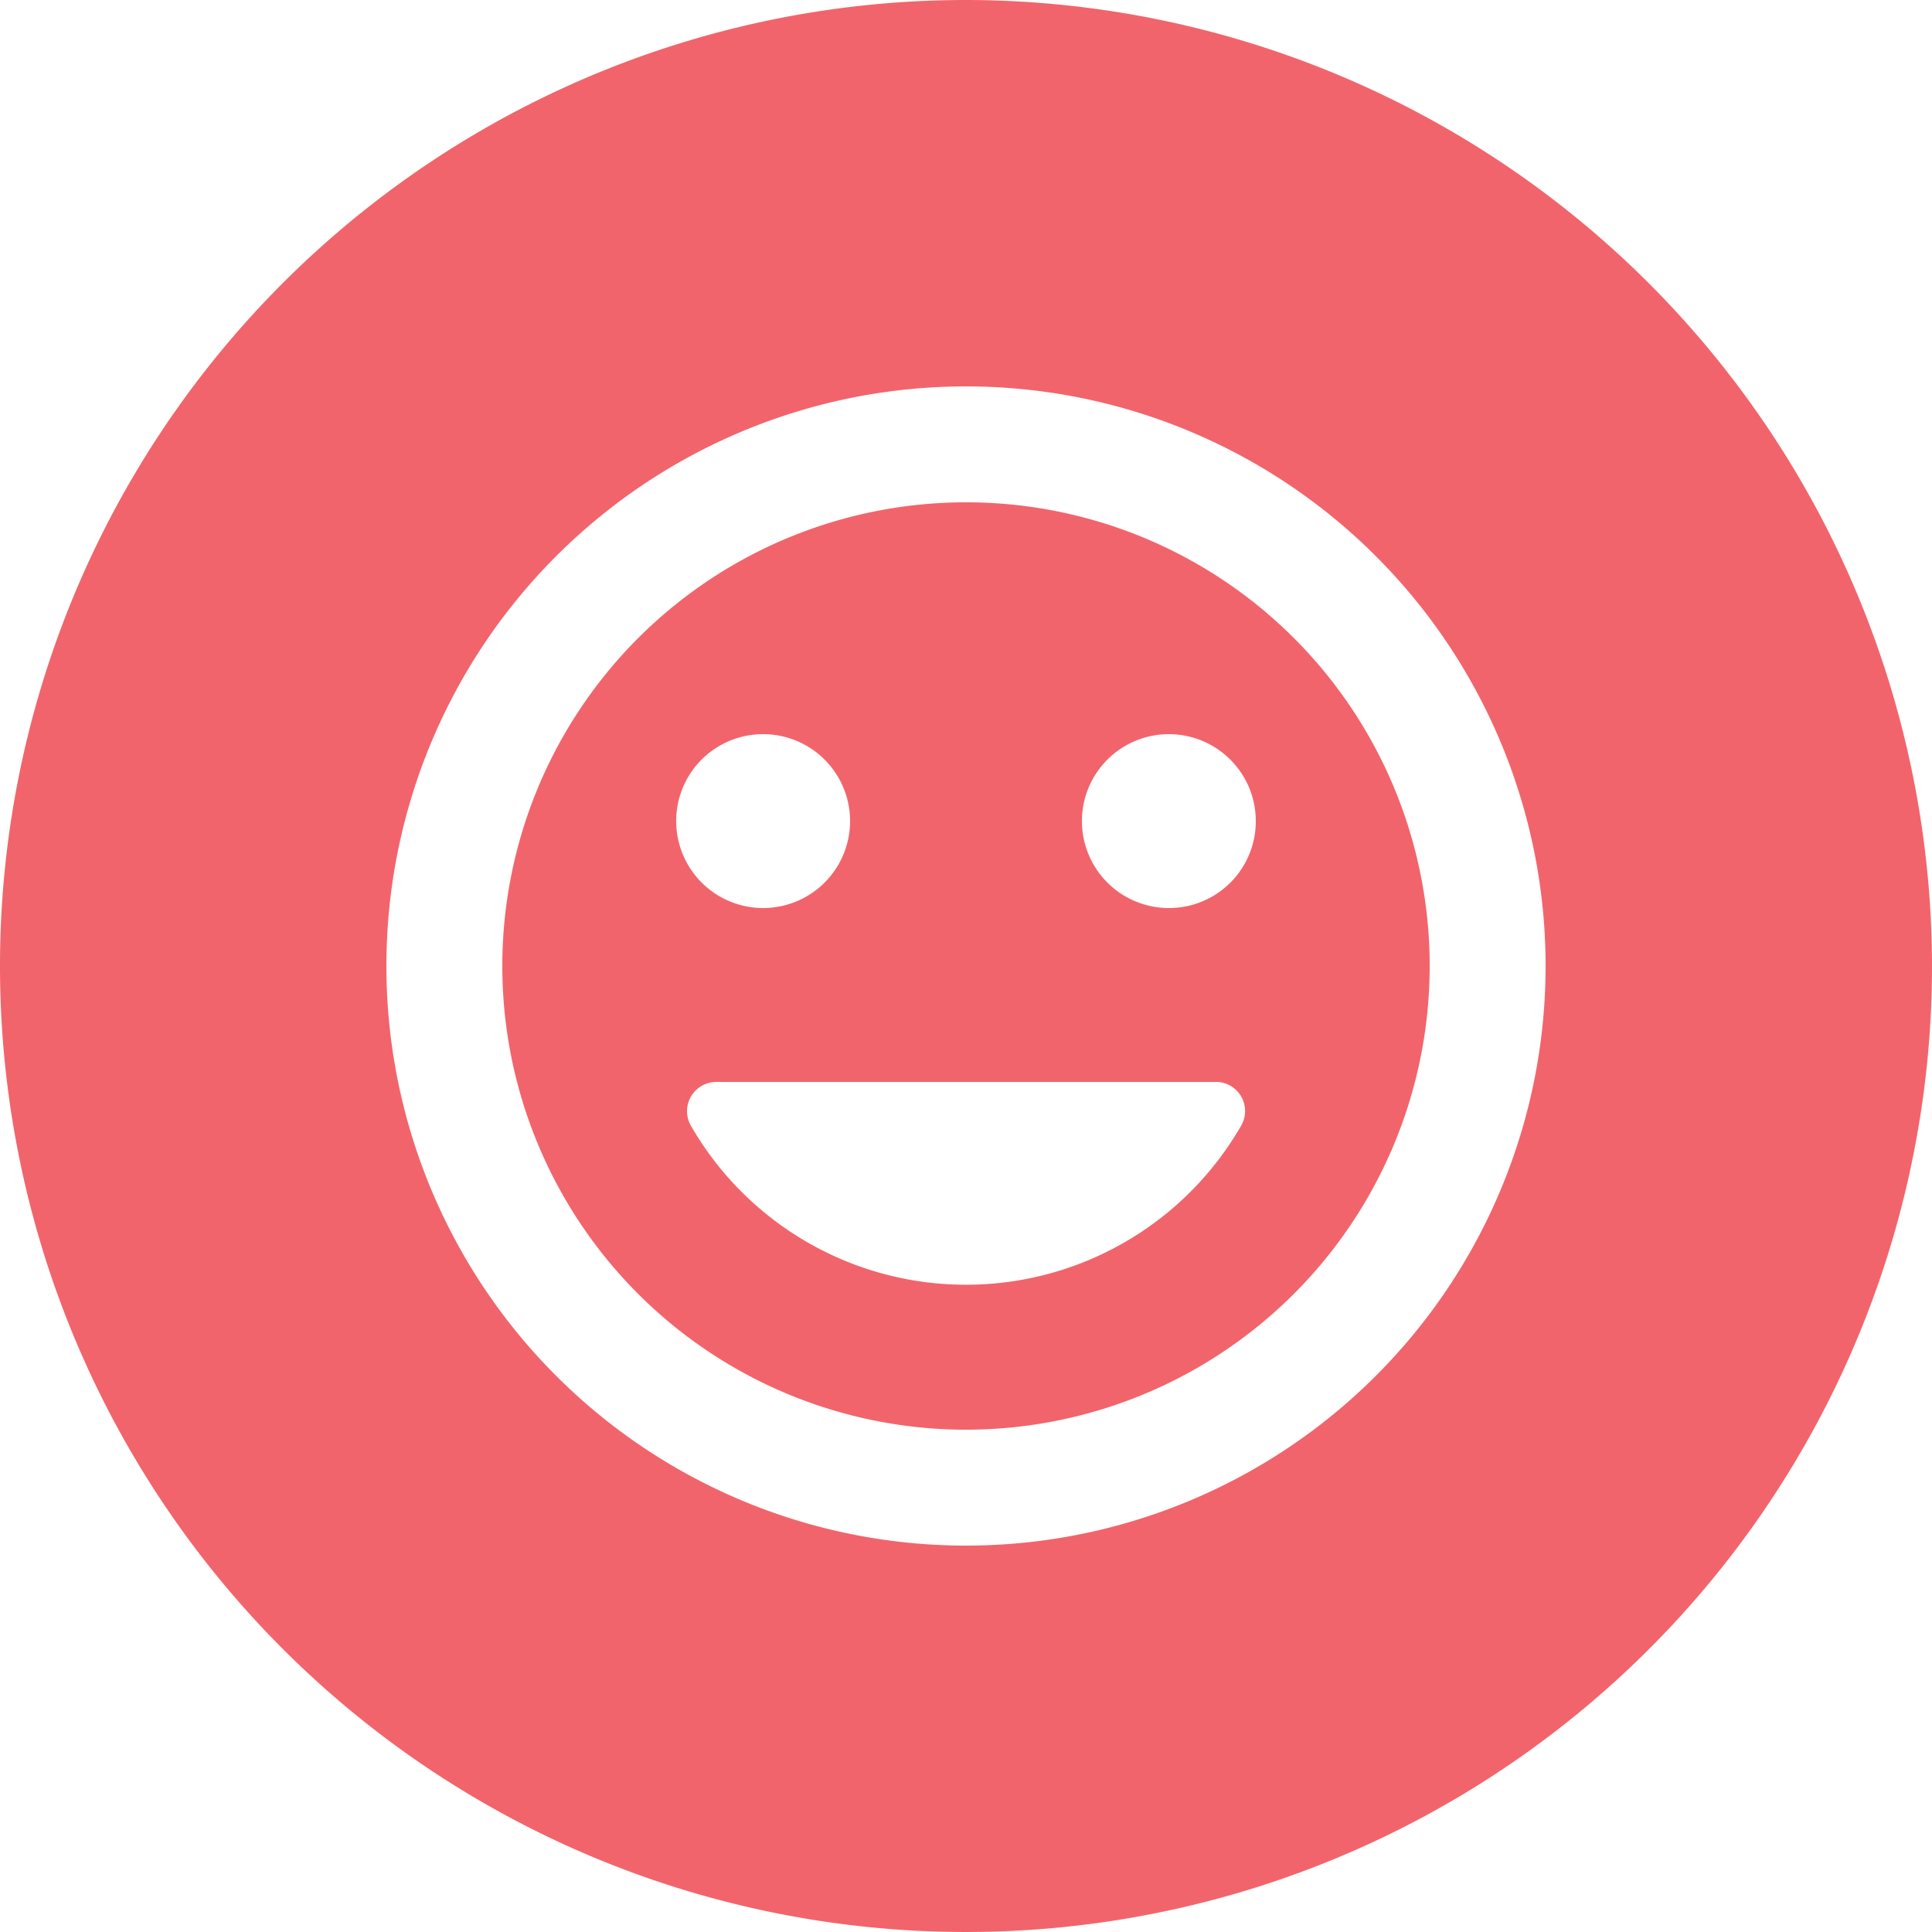 <svg id="SvgjsSvg1135" width="288" height="288" xmlns="http://www.w3.org/2000/svg" version="1.1" xmlns:xlink="http://www.w3.org/1999/xlink" xmlns:svgjs="http://svgjs.com/svgjs"><defs id="SvgjsDefs1136"></defs><g id="SvgjsG1137"><svg xmlns="http://www.w3.org/2000/svg" viewBox="0 0 120 120" width="288" height="288"><rect width="72" height="72" x="24" y="24" fill="none"></rect><path fill="#f2646b" d="M60,0a60,60,0,1,0,60,60A60.06,60.06,0,0,0,60,0Zm0,96A36,36,0,1,1,96,60,36,36,0,0,1,60,96Z" class="color00b2bf svgShape"></path><path fill="#f2646b" d="M60,31.2A28.8,28.8,0,1,0,88.8,60,28.79,28.79,0,0,0,60,31.2ZM47.4,45.6A5.4,5.4,0,1,1,42,51,5.39,5.39,0,0,1,47.4,45.6ZM77.1,69.9a19.72,19.72,0,0,1-34.2,0,1.82,1.82,0,0,1,1.58-2.7h31A1.81,1.81,0,0,1,77.1,69.9ZM72.6,56.4A5.4,5.4,0,1,1,78,51,5.39,5.39,0,0,1,72.6,56.4Z" class="color00b2bf svgShape"></path><rect width="120.01" height="120" fill="none"></rect></svg></g></svg>
